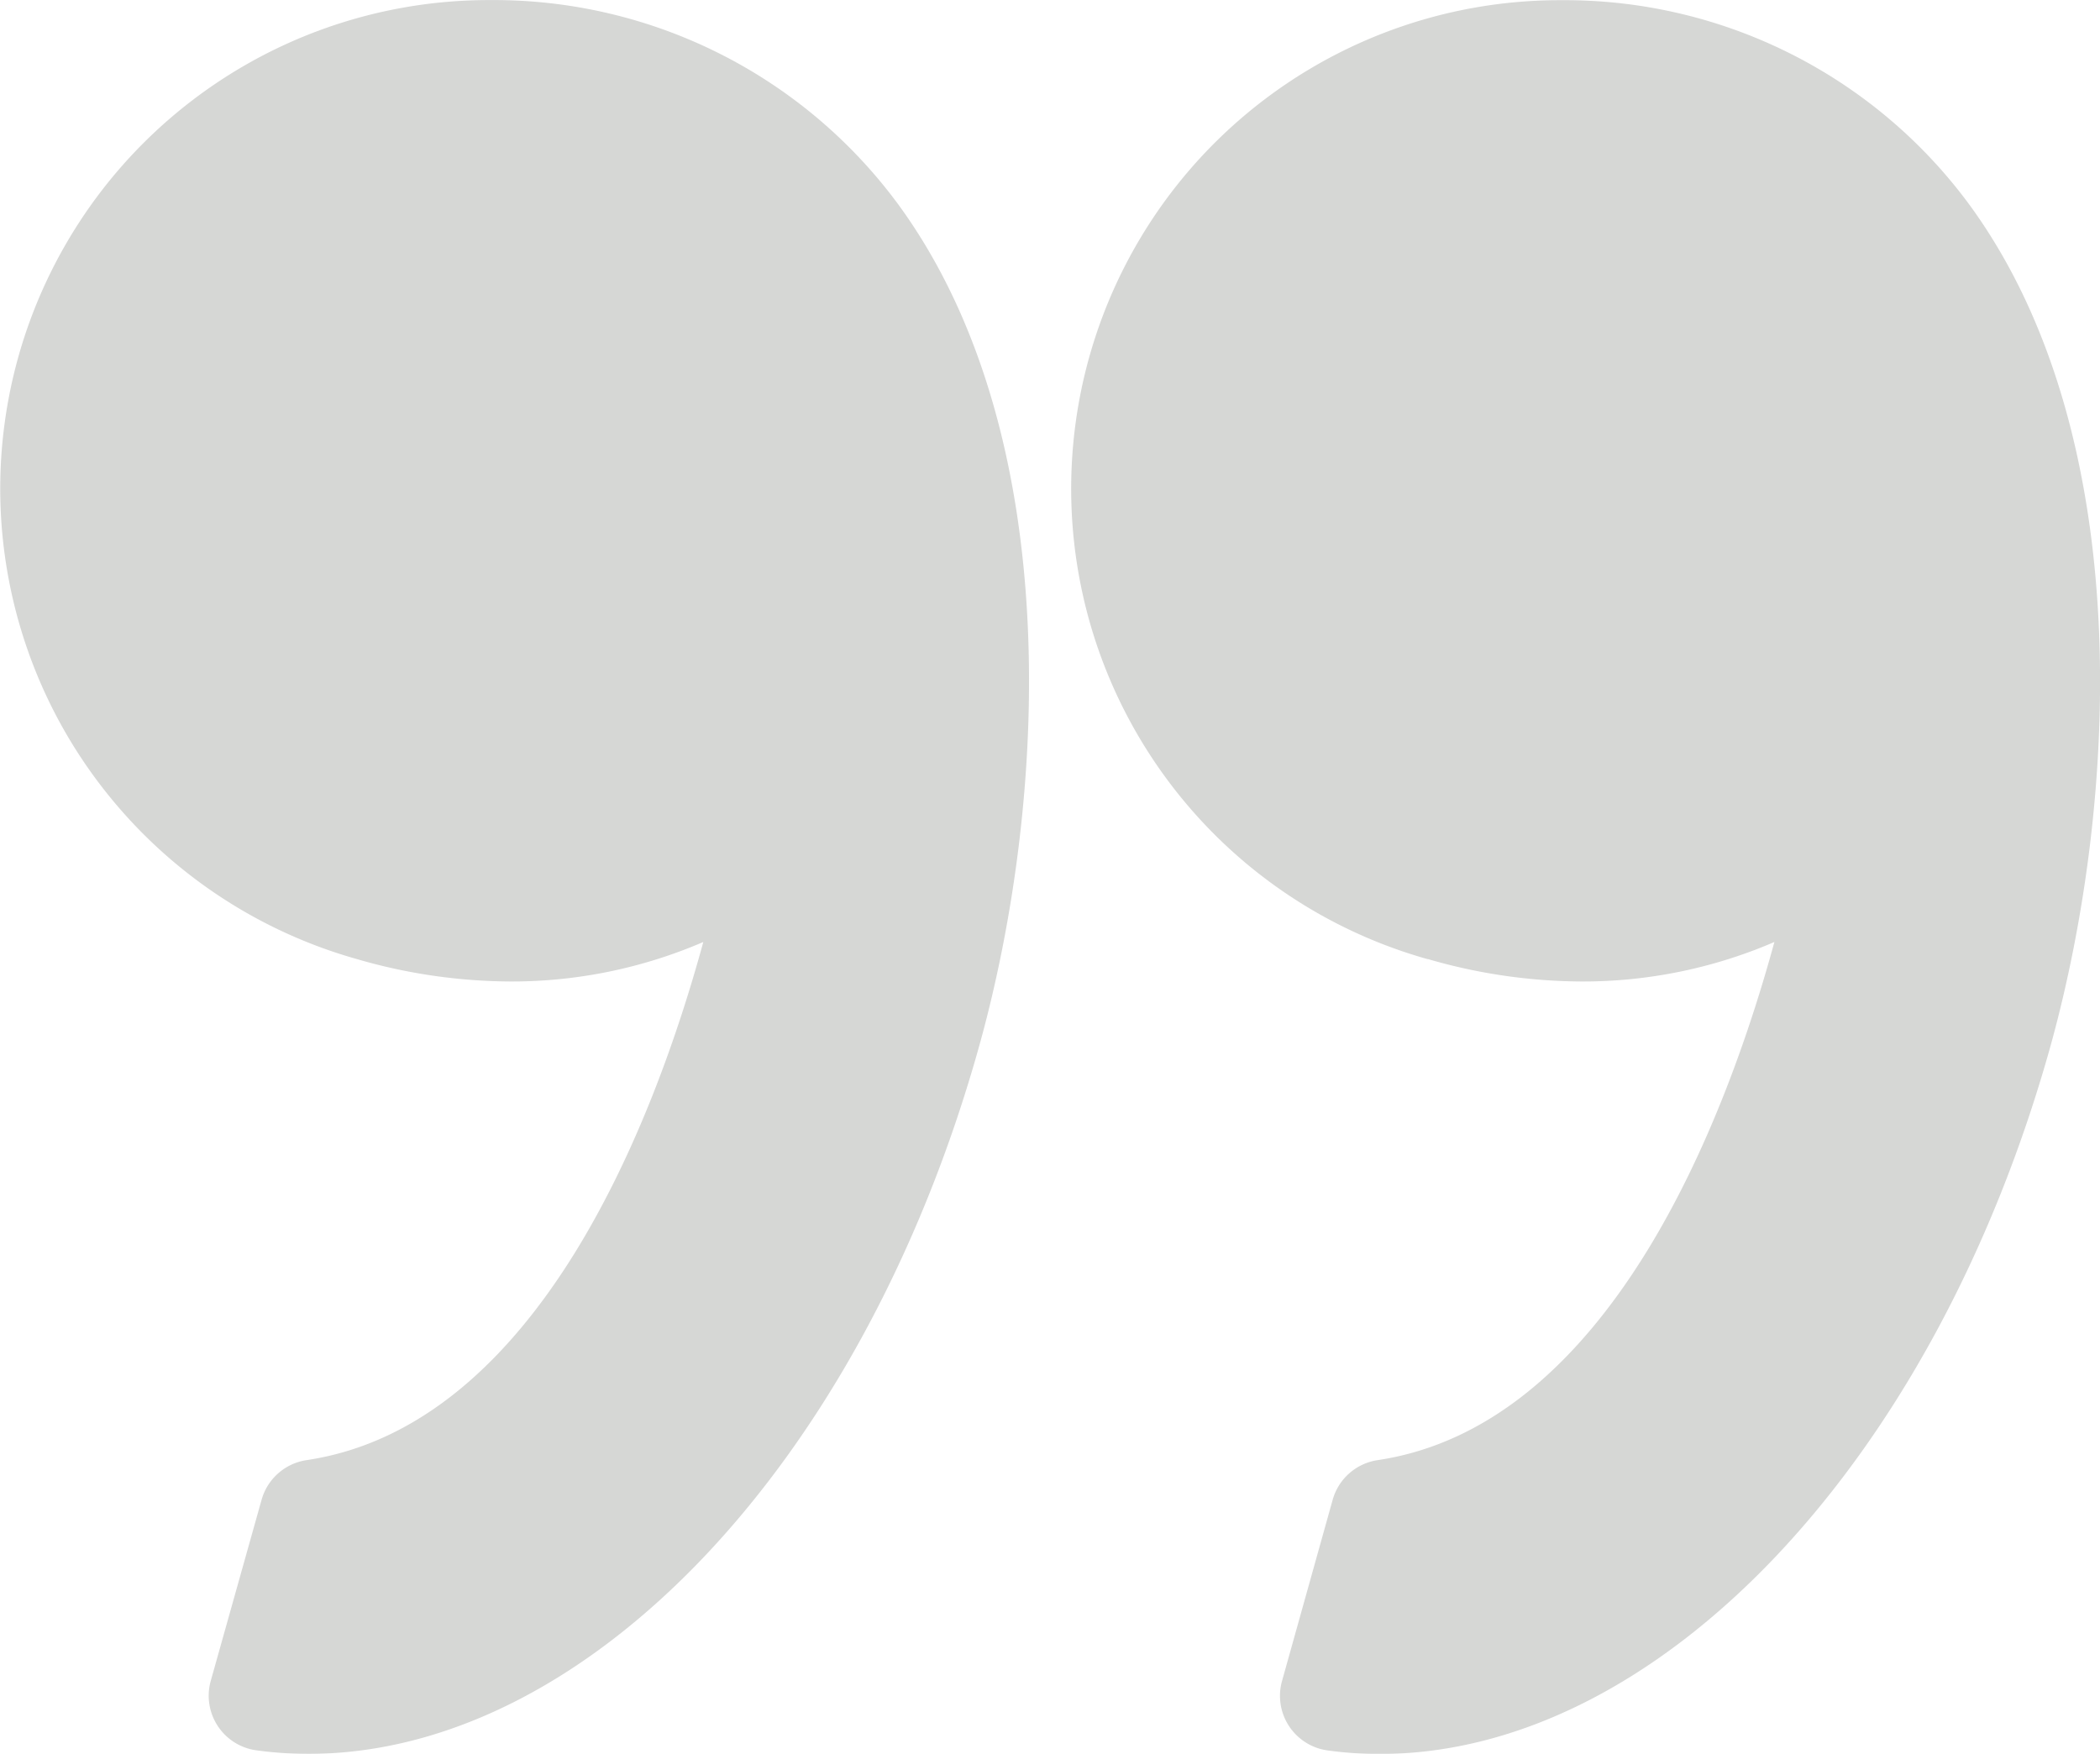 <?xml version="1.0" encoding="UTF-8"?> <svg xmlns="http://www.w3.org/2000/svg" width="55.119" height="46.032" viewBox="0 0 55.119 46.032"><g id="left-quote_1_" data-name="left-quote (1)" transform="translate(55.119 53.89) rotate(180)" opacity="0.203"><g id="Groupe_166" data-name="Groupe 166" transform="translate(0 7.858)"><path id="Tracé_108" data-name="Tracé 108" d="M17.642,28.719a14.6,14.6,0,0,0-4.036-.589,12.682,12.682,0,0,0-5.06,1.037c1.272-4.657,4.328-12.692,10.415-13.6a1.446,1.446,0,0,0,1.179-1.04l1.33-4.758a1.446,1.446,0,0,0-1.2-1.821,10.1,10.1,0,0,0-1.361-.093c-7.306,0-14.542,7.626-17.6,18.546C-.475,32.81-1,42.441,3.415,48.5a13.181,13.181,0,0,0,10.713,5.385h.057a12.823,12.823,0,0,0,3.457-25.17Z" transform="translate(0 -7.858)" fill="#30352e"></path><path id="Tracé_109" data-name="Tracé 109" d="M73.976,34.775a12.853,12.853,0,0,0-7.709-6.056,14.6,14.6,0,0,0-4.035-.589,12.685,12.685,0,0,0-5.061,1.037c1.272-4.657,4.328-12.692,10.415-13.6a1.447,1.447,0,0,0,1.179-1.04L70.1,9.772a1.446,1.446,0,0,0-1.2-1.821,10.092,10.092,0,0,0-1.361-.093c-7.306,0-14.542,7.626-17.6,18.546-1.792,6.406-2.317,16.038,2.1,22.1a13.179,13.179,0,0,0,10.713,5.384h.057A12.823,12.823,0,0,0,73.976,34.775Z" transform="translate(-20.512 -7.858)" fill="#30352e"></path></g></g></svg> 